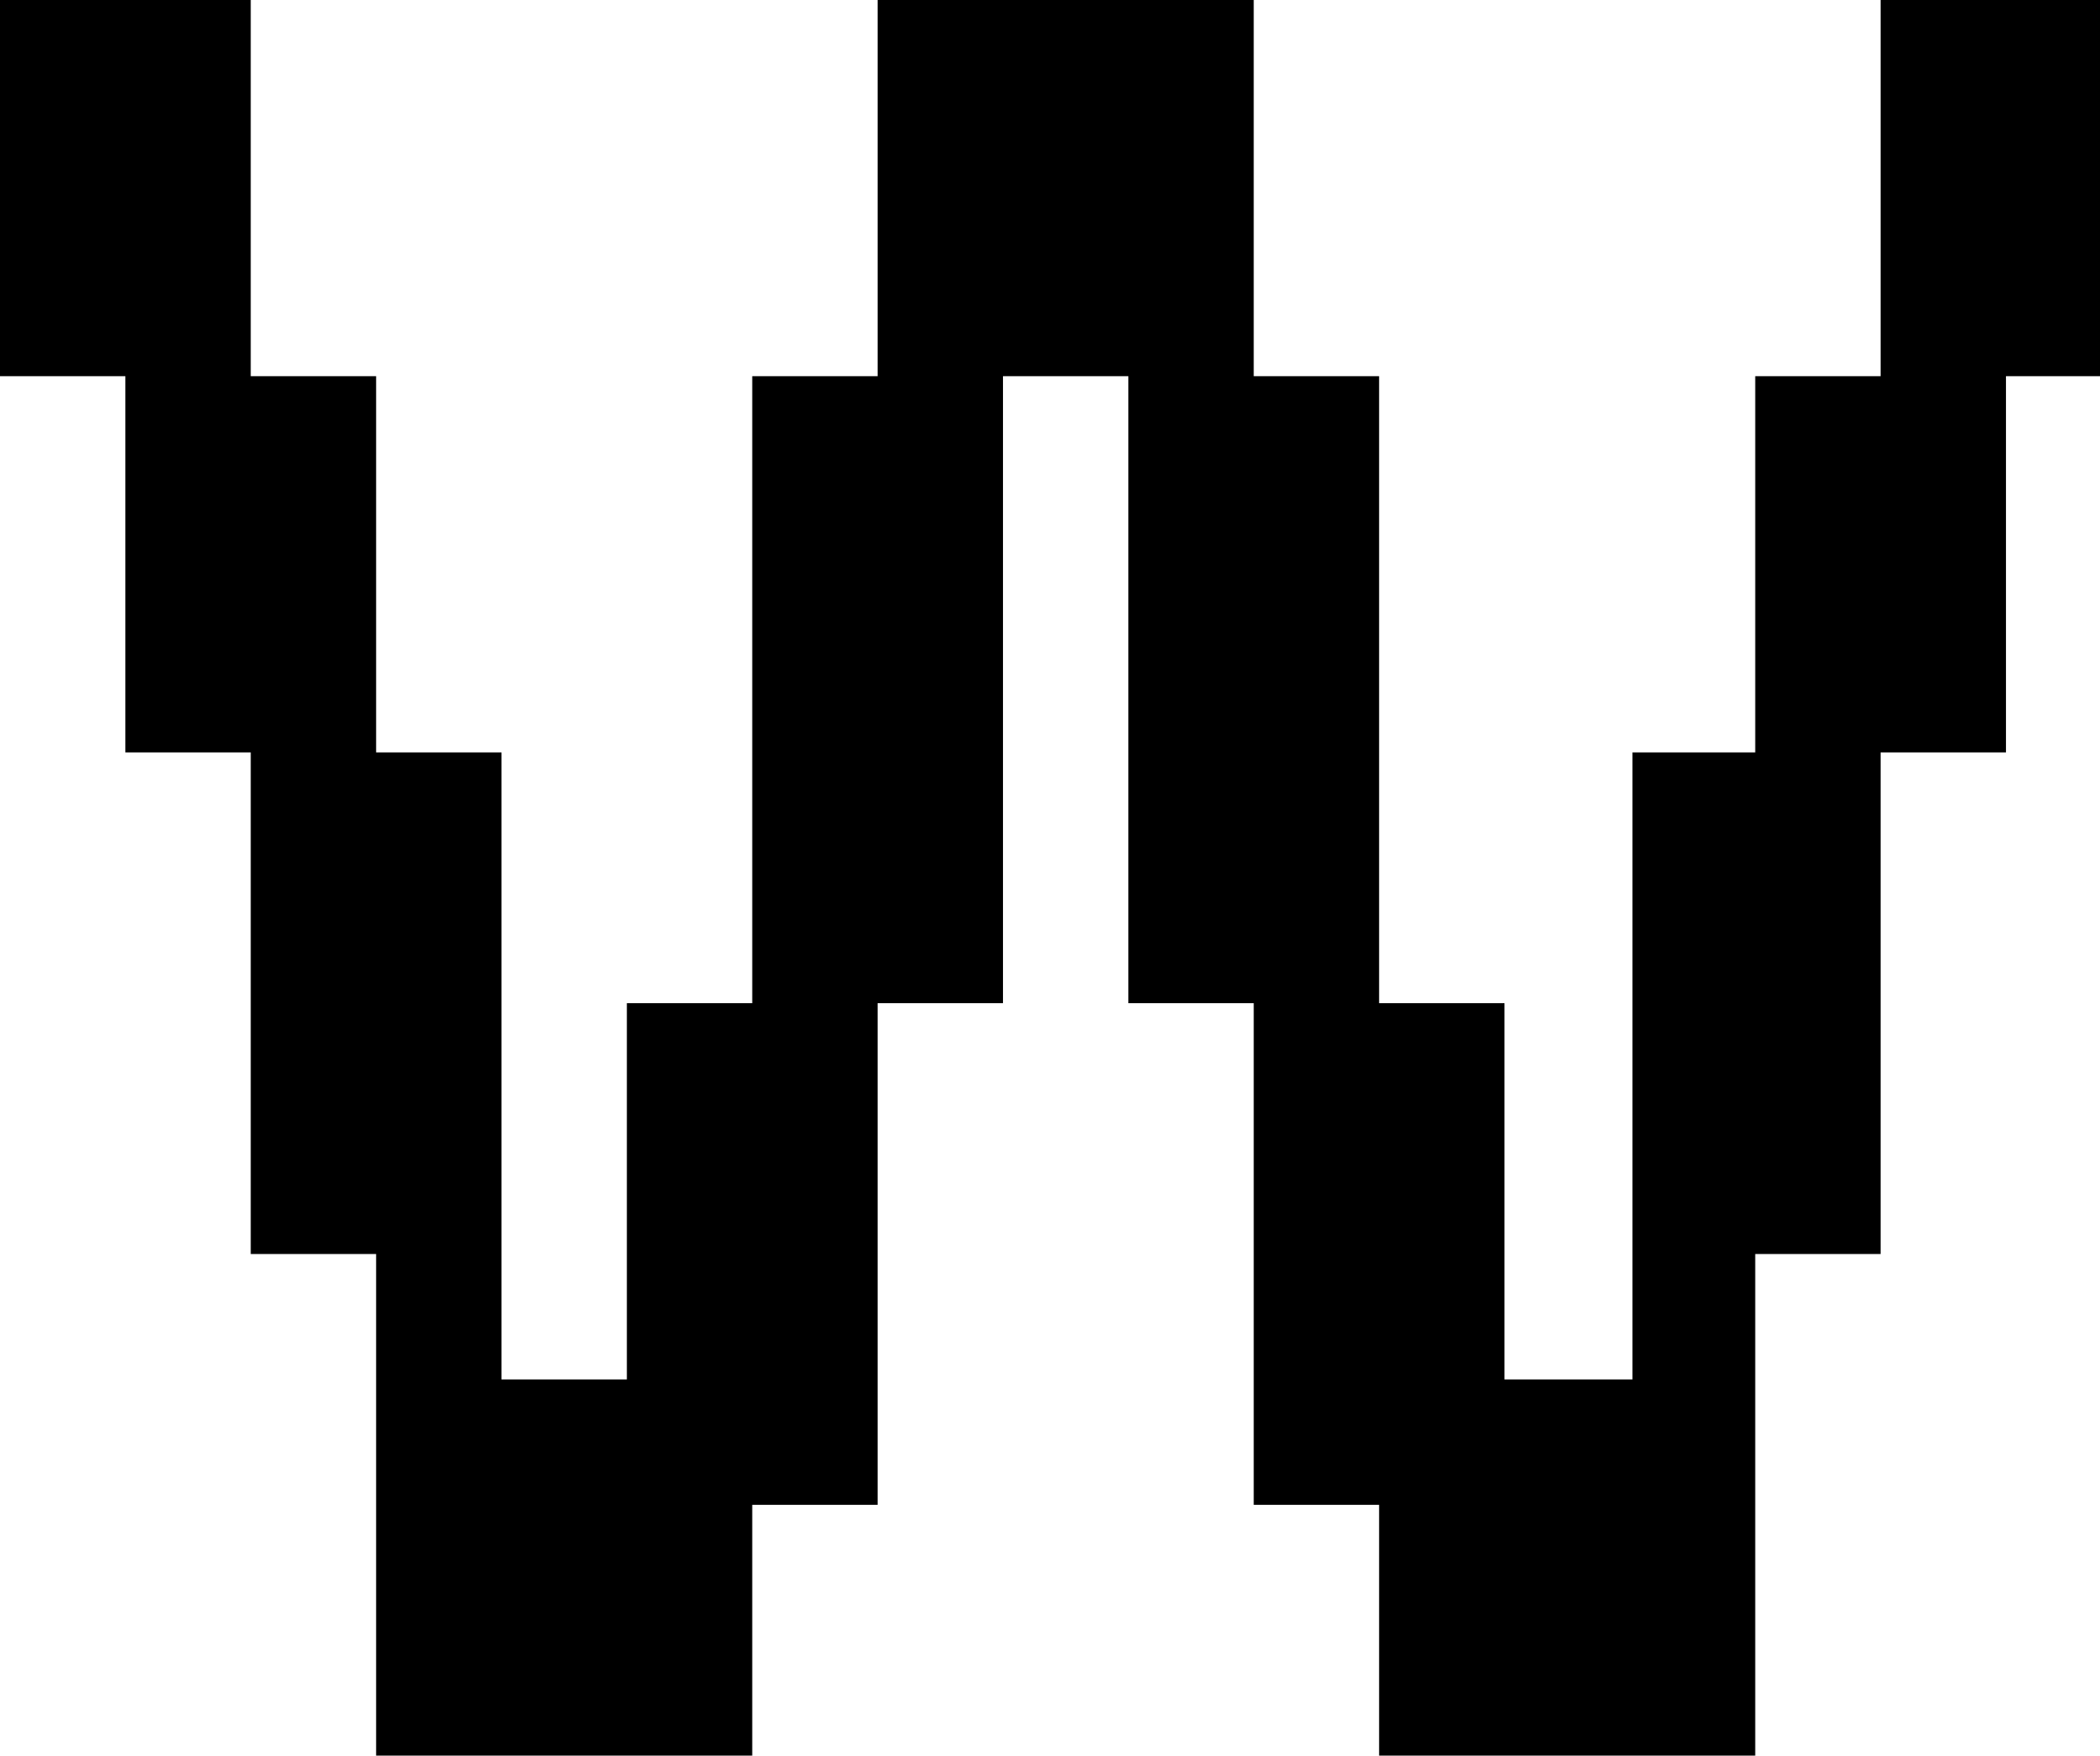 <svg width="536" height="448" viewBox="0 0 536 448" fill="none" xmlns="http://www.w3.org/2000/svg">
<path d="M192 448H96V320H64V192H32V96H0L1.14441e-05 0L64 0L64 96H96V192H128V352H160V256H192V96H224V0H320V96H352V256H384V352H416.667V192H448V96H480V0H536V96H512V192H480V320H448V448H352V384H320V256H288V96H256V256H224V384H192V448Z" fill="black"/>
</svg>
